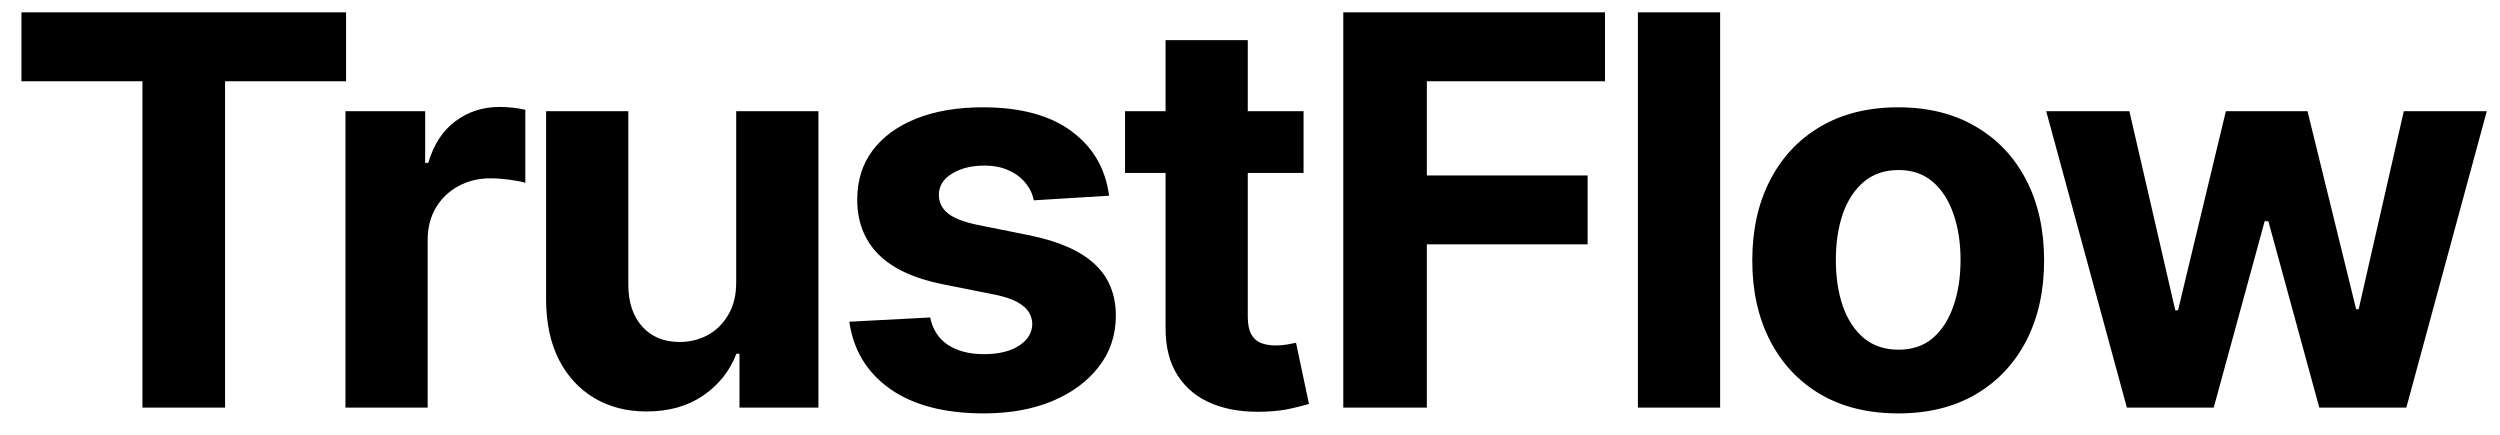 <?xml version="1.0" encoding="UTF-8"?> <svg xmlns="http://www.w3.org/2000/svg" width="92" height="16" viewBox="0 0 92 16" fill="none"><path d="M0.789 2.99V0.455H12.735V2.99H8.282V15H5.242V2.99H0.789ZM12.713 15V4.091H15.646V5.994H15.76C15.959 5.317 16.292 4.806 16.761 4.46C17.23 4.11 17.77 3.935 18.381 3.935C18.532 3.935 18.695 3.944 18.87 3.963C19.046 3.982 19.2 4.008 19.332 4.041V6.726C19.19 6.683 18.994 6.645 18.743 6.612C18.492 6.579 18.262 6.562 18.054 6.562C17.609 6.562 17.211 6.66 16.861 6.854C16.515 7.043 16.24 7.308 16.037 7.649C15.838 7.99 15.738 8.383 15.738 8.828V15H12.713ZM27.092 10.355V4.091H30.118V15H27.213V13.018H27.099C26.853 13.658 26.444 14.171 25.871 14.56C25.302 14.948 24.609 15.142 23.79 15.142C23.061 15.142 22.419 14.976 21.865 14.645C21.311 14.313 20.878 13.842 20.565 13.232C20.257 12.621 20.101 11.889 20.096 11.037V4.091H23.122V10.497C23.127 11.141 23.3 11.65 23.64 12.024C23.981 12.398 24.438 12.585 25.011 12.585C25.376 12.585 25.717 12.502 26.034 12.337C26.351 12.166 26.607 11.915 26.801 11.584C27 11.252 27.097 10.843 27.092 10.355ZM40.815 7.202L38.045 7.372C37.997 7.135 37.895 6.922 37.739 6.733C37.583 6.539 37.377 6.385 37.121 6.271C36.87 6.153 36.57 6.094 36.219 6.094C35.751 6.094 35.355 6.193 35.033 6.392C34.711 6.586 34.55 6.847 34.55 7.173C34.55 7.434 34.654 7.654 34.863 7.834C35.071 8.014 35.429 8.158 35.935 8.267L37.91 8.665C38.97 8.883 39.761 9.233 40.282 9.716C40.803 10.199 41.063 10.833 41.063 11.619C41.063 12.334 40.852 12.962 40.431 13.501C40.014 14.041 39.441 14.463 38.712 14.766C37.988 15.064 37.152 15.213 36.205 15.213C34.761 15.213 33.611 14.912 32.754 14.311C31.901 13.705 31.402 12.881 31.255 11.839L34.231 11.683C34.321 12.124 34.538 12.46 34.884 12.692C35.23 12.919 35.672 13.033 36.212 13.033C36.743 13.033 37.169 12.931 37.491 12.727C37.817 12.519 37.983 12.251 37.988 11.925C37.983 11.65 37.867 11.425 37.64 11.25C37.413 11.07 37.062 10.933 36.589 10.838L34.7 10.462C33.634 10.249 32.841 9.879 32.32 9.354C31.804 8.828 31.546 8.158 31.546 7.344C31.546 6.643 31.735 6.039 32.114 5.533C32.498 5.026 33.035 4.635 33.727 4.361C34.422 4.086 35.237 3.949 36.17 3.949C37.547 3.949 38.632 4.24 39.422 4.822C40.218 5.405 40.682 6.198 40.815 7.202ZM47.971 4.091V6.364H41.401V4.091H47.971ZM42.893 1.477H45.918V11.648C45.918 11.927 45.961 12.145 46.046 12.301C46.131 12.453 46.25 12.559 46.401 12.621C46.557 12.682 46.737 12.713 46.941 12.713C47.083 12.713 47.225 12.701 47.367 12.678C47.509 12.649 47.618 12.628 47.694 12.614L48.17 14.865C48.018 14.912 47.805 14.967 47.531 15.028C47.256 15.095 46.922 15.135 46.529 15.149C45.8 15.178 45.161 15.081 44.611 14.858C44.067 14.635 43.643 14.29 43.34 13.821C43.037 13.352 42.888 12.76 42.893 12.046V1.477ZM49.433 15V0.455H59.064V2.99H52.508V6.456H58.424V8.991H52.508V15H49.433ZM63.301 0.455V15H60.275V0.455H63.301ZM69.854 15.213C68.75 15.213 67.796 14.979 66.991 14.51C66.191 14.037 65.573 13.378 65.138 12.536C64.702 11.688 64.484 10.706 64.484 9.588C64.484 8.461 64.702 7.476 65.138 6.634C65.573 5.786 66.191 5.128 66.991 4.659C67.796 4.186 68.75 3.949 69.854 3.949C70.957 3.949 71.909 4.186 72.709 4.659C73.514 5.128 74.134 5.786 74.57 6.634C75.005 7.476 75.223 8.461 75.223 9.588C75.223 10.706 75.005 11.688 74.57 12.536C74.134 13.378 73.514 14.037 72.709 14.51C71.909 14.979 70.957 15.213 69.854 15.213ZM69.868 12.869C70.37 12.869 70.789 12.727 71.125 12.443C71.461 12.154 71.714 11.761 71.885 11.264C72.06 10.767 72.148 10.201 72.148 9.567C72.148 8.932 72.06 8.366 71.885 7.869C71.714 7.372 71.461 6.979 71.125 6.69C70.789 6.402 70.37 6.257 69.868 6.257C69.361 6.257 68.935 6.402 68.589 6.69C68.248 6.979 67.99 7.372 67.815 7.869C67.645 8.366 67.559 8.932 67.559 9.567C67.559 10.201 67.645 10.767 67.815 11.264C67.99 11.761 68.248 12.154 68.589 12.443C68.935 12.727 69.361 12.869 69.868 12.869ZM78.269 15L75.3 4.091H78.361L80.051 11.421H80.151L81.912 4.091H84.916L86.706 11.378H86.799L88.46 4.091H91.514L88.553 15H85.35L83.475 8.139H83.34L81.465 15H78.269Z" fill="black"></path></svg> 